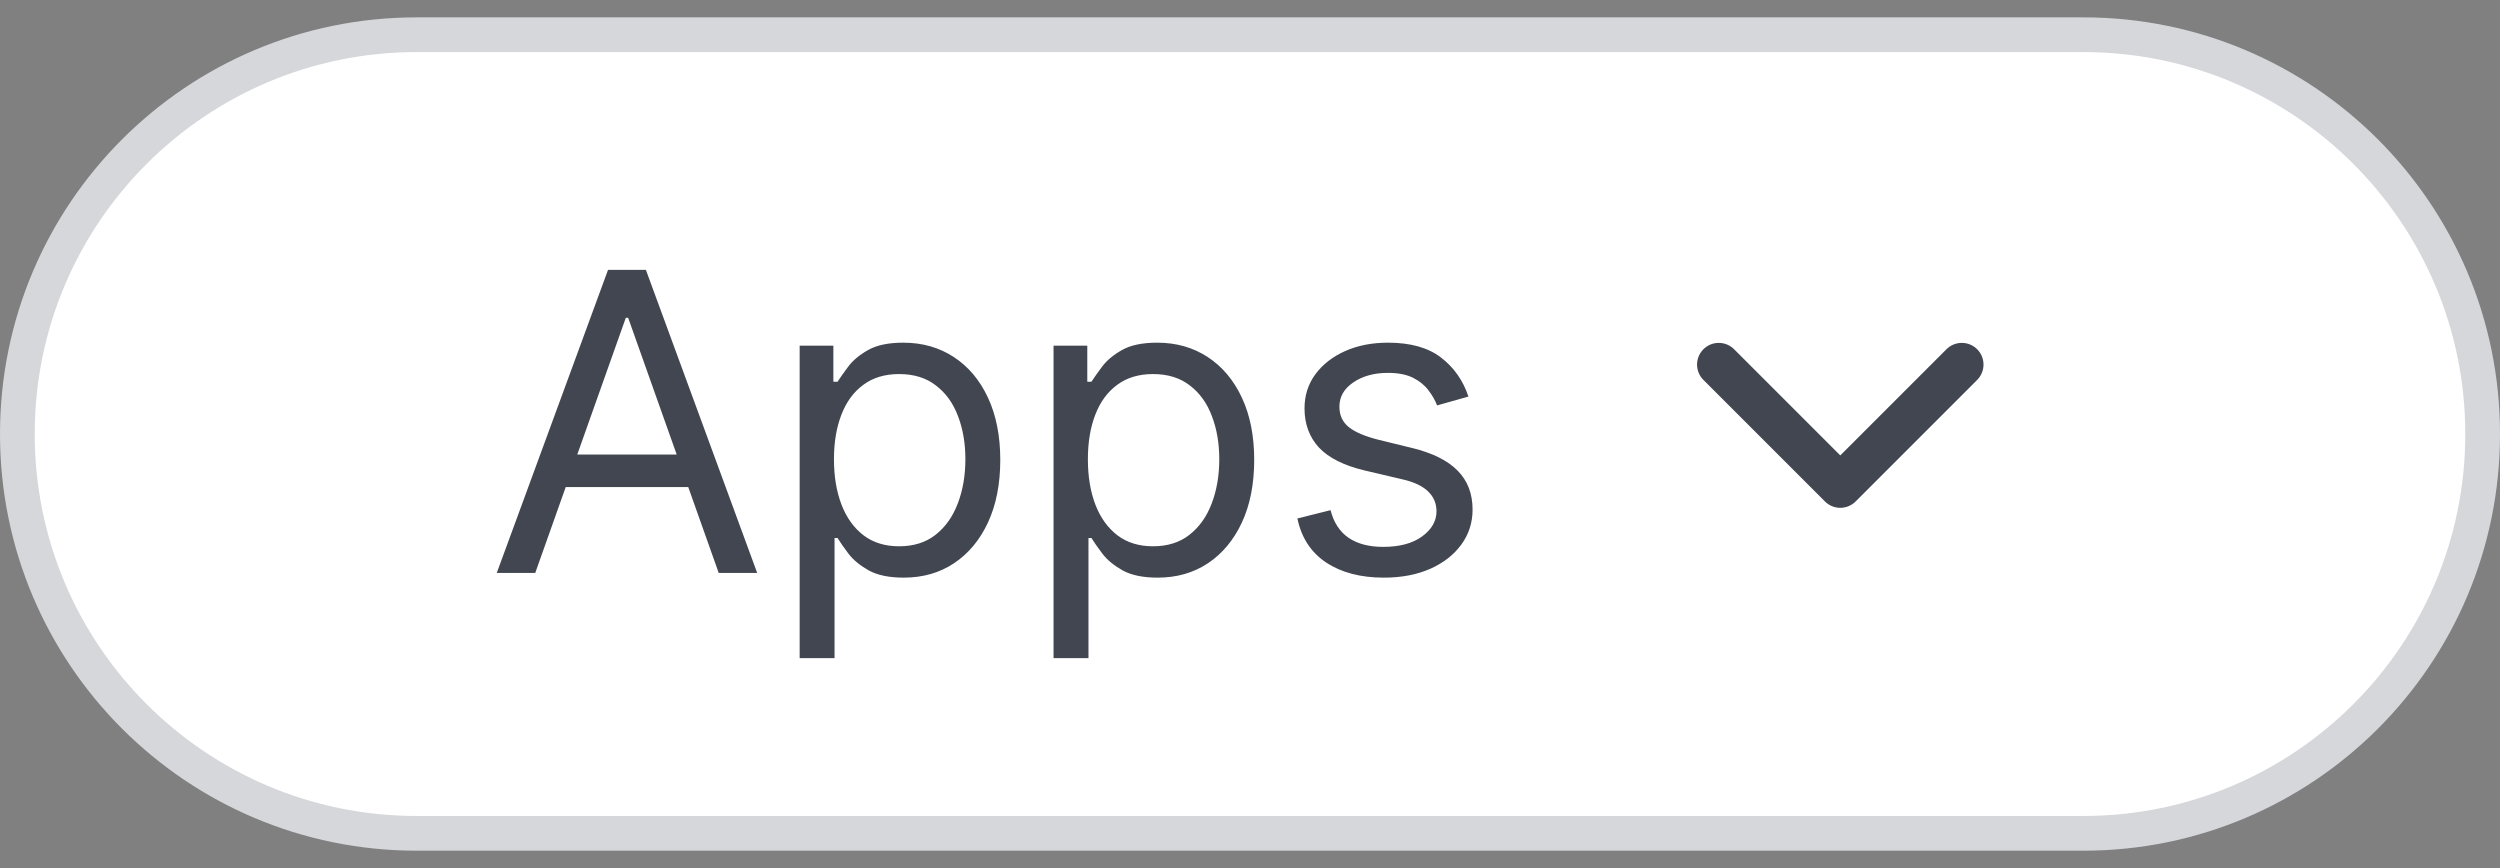 <svg width="72" height="25" viewBox="0 0 72 25" fill="none" xmlns="http://www.w3.org/2000/svg">
<rect x="0" y="0" width="72" height="25" fill="#808080" stroke="none"/>
<path d="M0.5 12.5C0.5 6.149 5.649 1 12 1H60C66.351 1 71.5 6.149 71.5 12.5C71.5 18.851 66.351 24 60 24H12C5.649 24 0.5 18.851 0.5 12.5Z" fill="white"/>
<path d="M0.5 12.5C0.5 6.149 5.649 1 12 1H60C66.351 1 71.5 6.149 71.5 12.5C71.5 18.851 66.351 24 60 24H12C5.649 24 0.5 18.851 0.5 12.5Z" stroke="#D5D7DA"/>
<path d="M15.415 16.5H14.307L17.511 7.773H18.602L21.807 16.5H20.699L18.091 9.153H18.023L15.415 16.5ZM15.824 13.091H20.29V14.028H15.824V13.091ZM23.03 18.954V9.955H24.001V10.994H24.121C24.195 10.881 24.297 10.736 24.428 10.56C24.561 10.381 24.751 10.222 24.999 10.082C25.249 9.94 25.587 9.869 26.013 9.869C26.564 9.869 27.05 10.007 27.47 10.283C27.891 10.558 28.219 10.949 28.454 11.454C28.69 11.96 28.808 12.557 28.808 13.244C28.808 13.938 28.69 14.538 28.454 15.047C28.219 15.553 27.892 15.945 27.474 16.223C27.057 16.499 26.575 16.636 26.03 16.636C25.609 16.636 25.273 16.567 25.02 16.428C24.767 16.285 24.572 16.125 24.436 15.946C24.3 15.764 24.195 15.614 24.121 15.494H24.035V18.954H23.03ZM24.018 13.227C24.018 13.722 24.091 14.158 24.236 14.536C24.381 14.911 24.592 15.204 24.871 15.418C25.149 15.628 25.49 15.733 25.893 15.733C26.314 15.733 26.665 15.622 26.946 15.401C27.23 15.176 27.443 14.875 27.585 14.497C27.73 14.117 27.803 13.693 27.803 13.227C27.803 12.767 27.732 12.352 27.59 11.983C27.45 11.611 27.239 11.317 26.954 11.101C26.673 10.882 26.32 10.773 25.893 10.773C25.484 10.773 25.141 10.876 24.862 11.084C24.584 11.288 24.374 11.575 24.232 11.945C24.09 12.311 24.018 12.739 24.018 13.227ZM30.342 18.954V9.955H31.314V10.994H31.433C31.507 10.881 31.609 10.736 31.74 10.56C31.874 10.381 32.064 10.222 32.311 10.082C32.561 9.94 32.899 9.869 33.325 9.869C33.876 9.869 34.362 10.007 34.783 10.283C35.203 10.558 35.531 10.949 35.767 11.454C36.003 11.96 36.121 12.557 36.121 13.244C36.121 13.938 36.003 14.538 35.767 15.047C35.531 15.553 35.205 15.945 34.787 16.223C34.369 16.499 33.888 16.636 33.342 16.636C32.922 16.636 32.585 16.567 32.332 16.428C32.08 16.285 31.885 16.125 31.749 15.946C31.612 15.764 31.507 15.614 31.433 15.494H31.348V18.954H30.342ZM31.331 13.227C31.331 13.722 31.403 14.158 31.548 14.536C31.693 14.911 31.905 15.204 32.183 15.418C32.462 15.628 32.803 15.733 33.206 15.733C33.626 15.733 33.977 15.622 34.258 15.401C34.543 15.176 34.756 14.875 34.898 14.497C35.043 14.117 35.115 13.693 35.115 13.227C35.115 12.767 35.044 12.352 34.902 11.983C34.763 11.611 34.551 11.317 34.267 11.101C33.986 10.882 33.632 10.773 33.206 10.773C32.797 10.773 32.453 10.876 32.175 11.084C31.896 11.288 31.686 11.575 31.544 11.945C31.402 12.311 31.331 12.739 31.331 13.227ZM42.291 11.421L41.388 11.676C41.331 11.526 41.247 11.379 41.136 11.237C41.028 11.092 40.881 10.973 40.693 10.879C40.506 10.786 40.266 10.739 39.973 10.739C39.572 10.739 39.239 10.831 38.972 11.016C38.707 11.197 38.575 11.429 38.575 11.71C38.575 11.96 38.666 12.158 38.848 12.303C39.03 12.447 39.314 12.568 39.7 12.665L40.672 12.903C41.257 13.046 41.693 13.263 41.98 13.555C42.267 13.845 42.41 14.219 42.41 14.676C42.41 15.051 42.303 15.386 42.087 15.682C41.874 15.977 41.575 16.21 41.192 16.381C40.808 16.551 40.362 16.636 39.854 16.636C39.186 16.636 38.633 16.491 38.196 16.202C37.758 15.912 37.481 15.489 37.365 14.932L38.32 14.693C38.41 15.046 38.582 15.31 38.835 15.486C39.091 15.662 39.425 15.75 39.837 15.75C40.305 15.75 40.678 15.651 40.953 15.452C41.231 15.25 41.371 15.008 41.371 14.727C41.371 14.5 41.291 14.31 41.132 14.156C40.973 14 40.729 13.883 40.399 13.807L39.308 13.551C38.709 13.409 38.269 13.189 37.987 12.891C37.709 12.589 37.57 12.213 37.57 11.761C37.57 11.392 37.673 11.065 37.881 10.781C38.091 10.497 38.376 10.274 38.737 10.112C39.101 9.95 39.513 9.869 39.973 9.869C40.621 9.869 41.129 10.011 41.499 10.296C41.871 10.579 42.135 10.954 42.291 11.421Z" fill="#414651"/>
<path d="M49.5 10.5L53 14L56.5 10.5" stroke="#414651" stroke-width="1.25" stroke-linecap="round" stroke-linejoin="round"/>
</svg>

